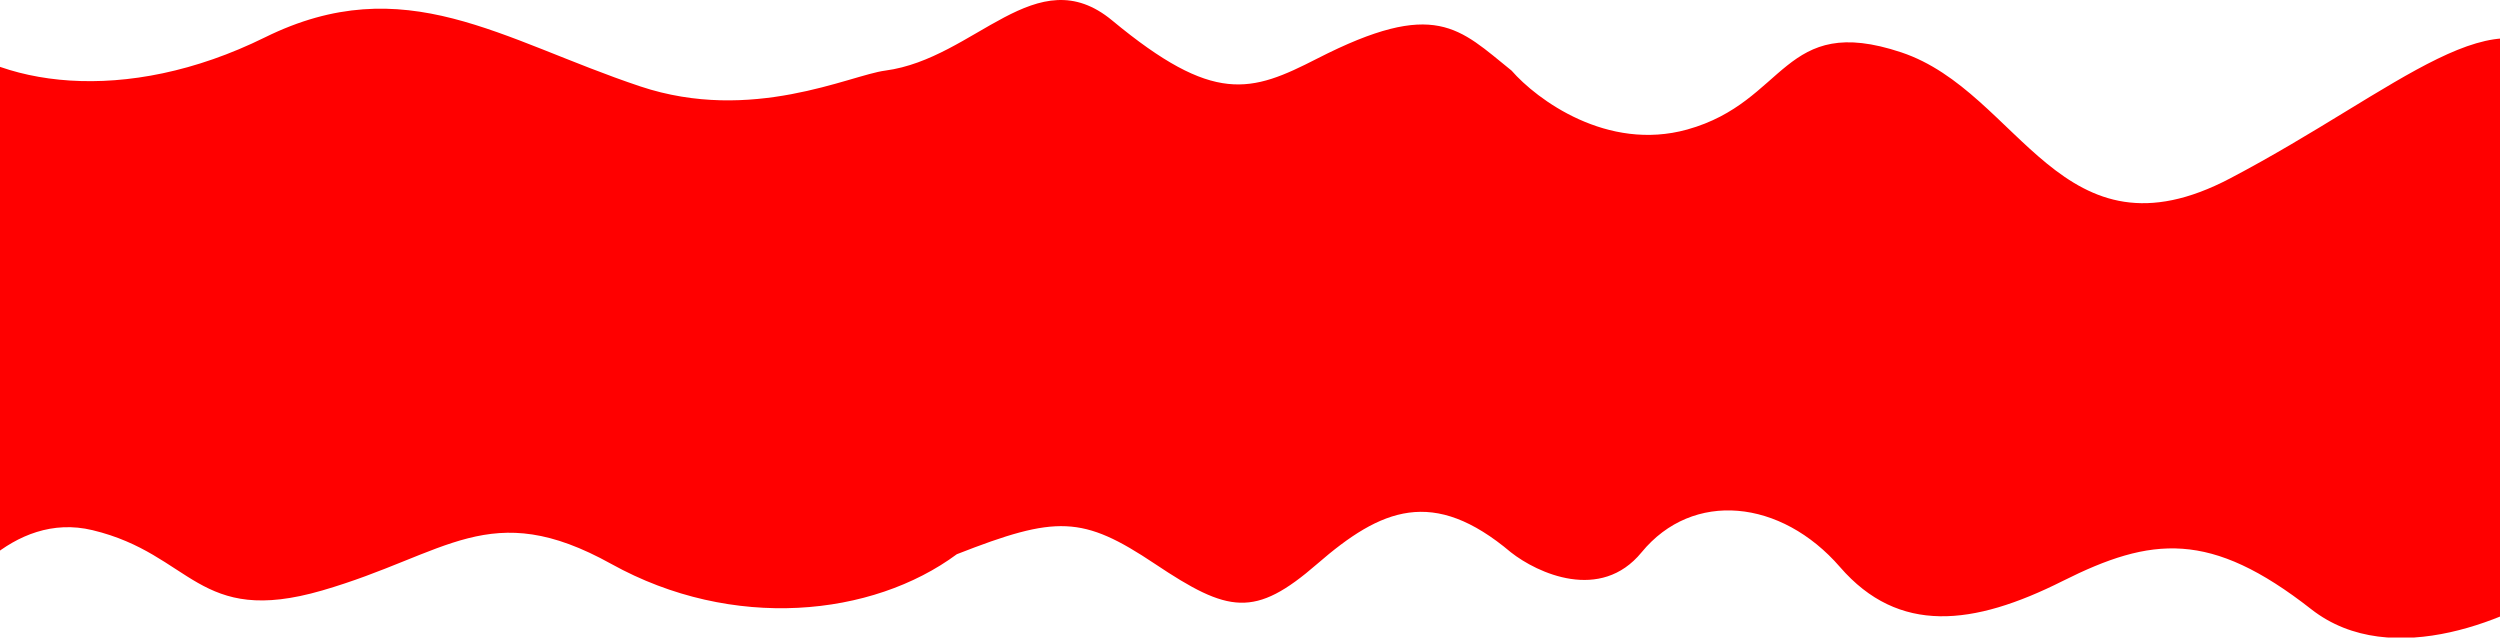 <?xml version="1.0" encoding="UTF-8"?> <svg xmlns="http://www.w3.org/2000/svg" width="4000" height="1020" viewBox="0 0 4000 1020" fill="none"><g clip-path="url(#clip0_2151_306)"><path d="M1779.5 32.747C1658.02 -67.885 1561 93.748 1416.41 112.954C1360.11 120.218 1202.9 197.853 1024.5 138.253C801.5 63.753 648 -50.747 424 59.753C200 170.253 -7.5 138.754 -106 44.254V1010.25C-74.667 943.421 20 817.455 148 848.254C308 886.752 315.5 1002.76 515.5 944.754C715.5 886.752 783.5 794.254 978 902.254C1172.5 1010.25 1395.82 986.75 1530.91 886.752C1690.41 824.252 1732 824.754 1848 902.254C1965.68 980.879 2007.43 989.141 2107.5 902.254C2210 813.254 2293 778.754 2417.5 883.753C2459.83 917.087 2560.9 963.754 2626.5 883.753C2708.5 783.752 2850 798.754 2944 907.254C3038 1015.75 3157.5 1001.25 3300 929.754C3442.5 858.254 3536.5 848.254 3698 974.754C3827.2 1075.95 4024.5 986.921 4107 929.754V110.754C4002 -23.746 3839.5 142.754 3568.5 285.254C3297.5 427.754 3232.5 147.254 3042 83.754C2851.5 20.254 2859.5 162.746 2699.5 207.246C2571.5 242.846 2458.83 159.218 2418.5 112.954C2334.5 45.456 2297 -3.252 2107.5 93.749C2001.47 148.025 1942.5 167.771 1779.5 32.747Z" fill="#FF0000"></path></g><defs><clipPath id="clip0_2151_306"><rect width="4000" height="1020" fill="white"></rect></clipPath></defs></svg> 